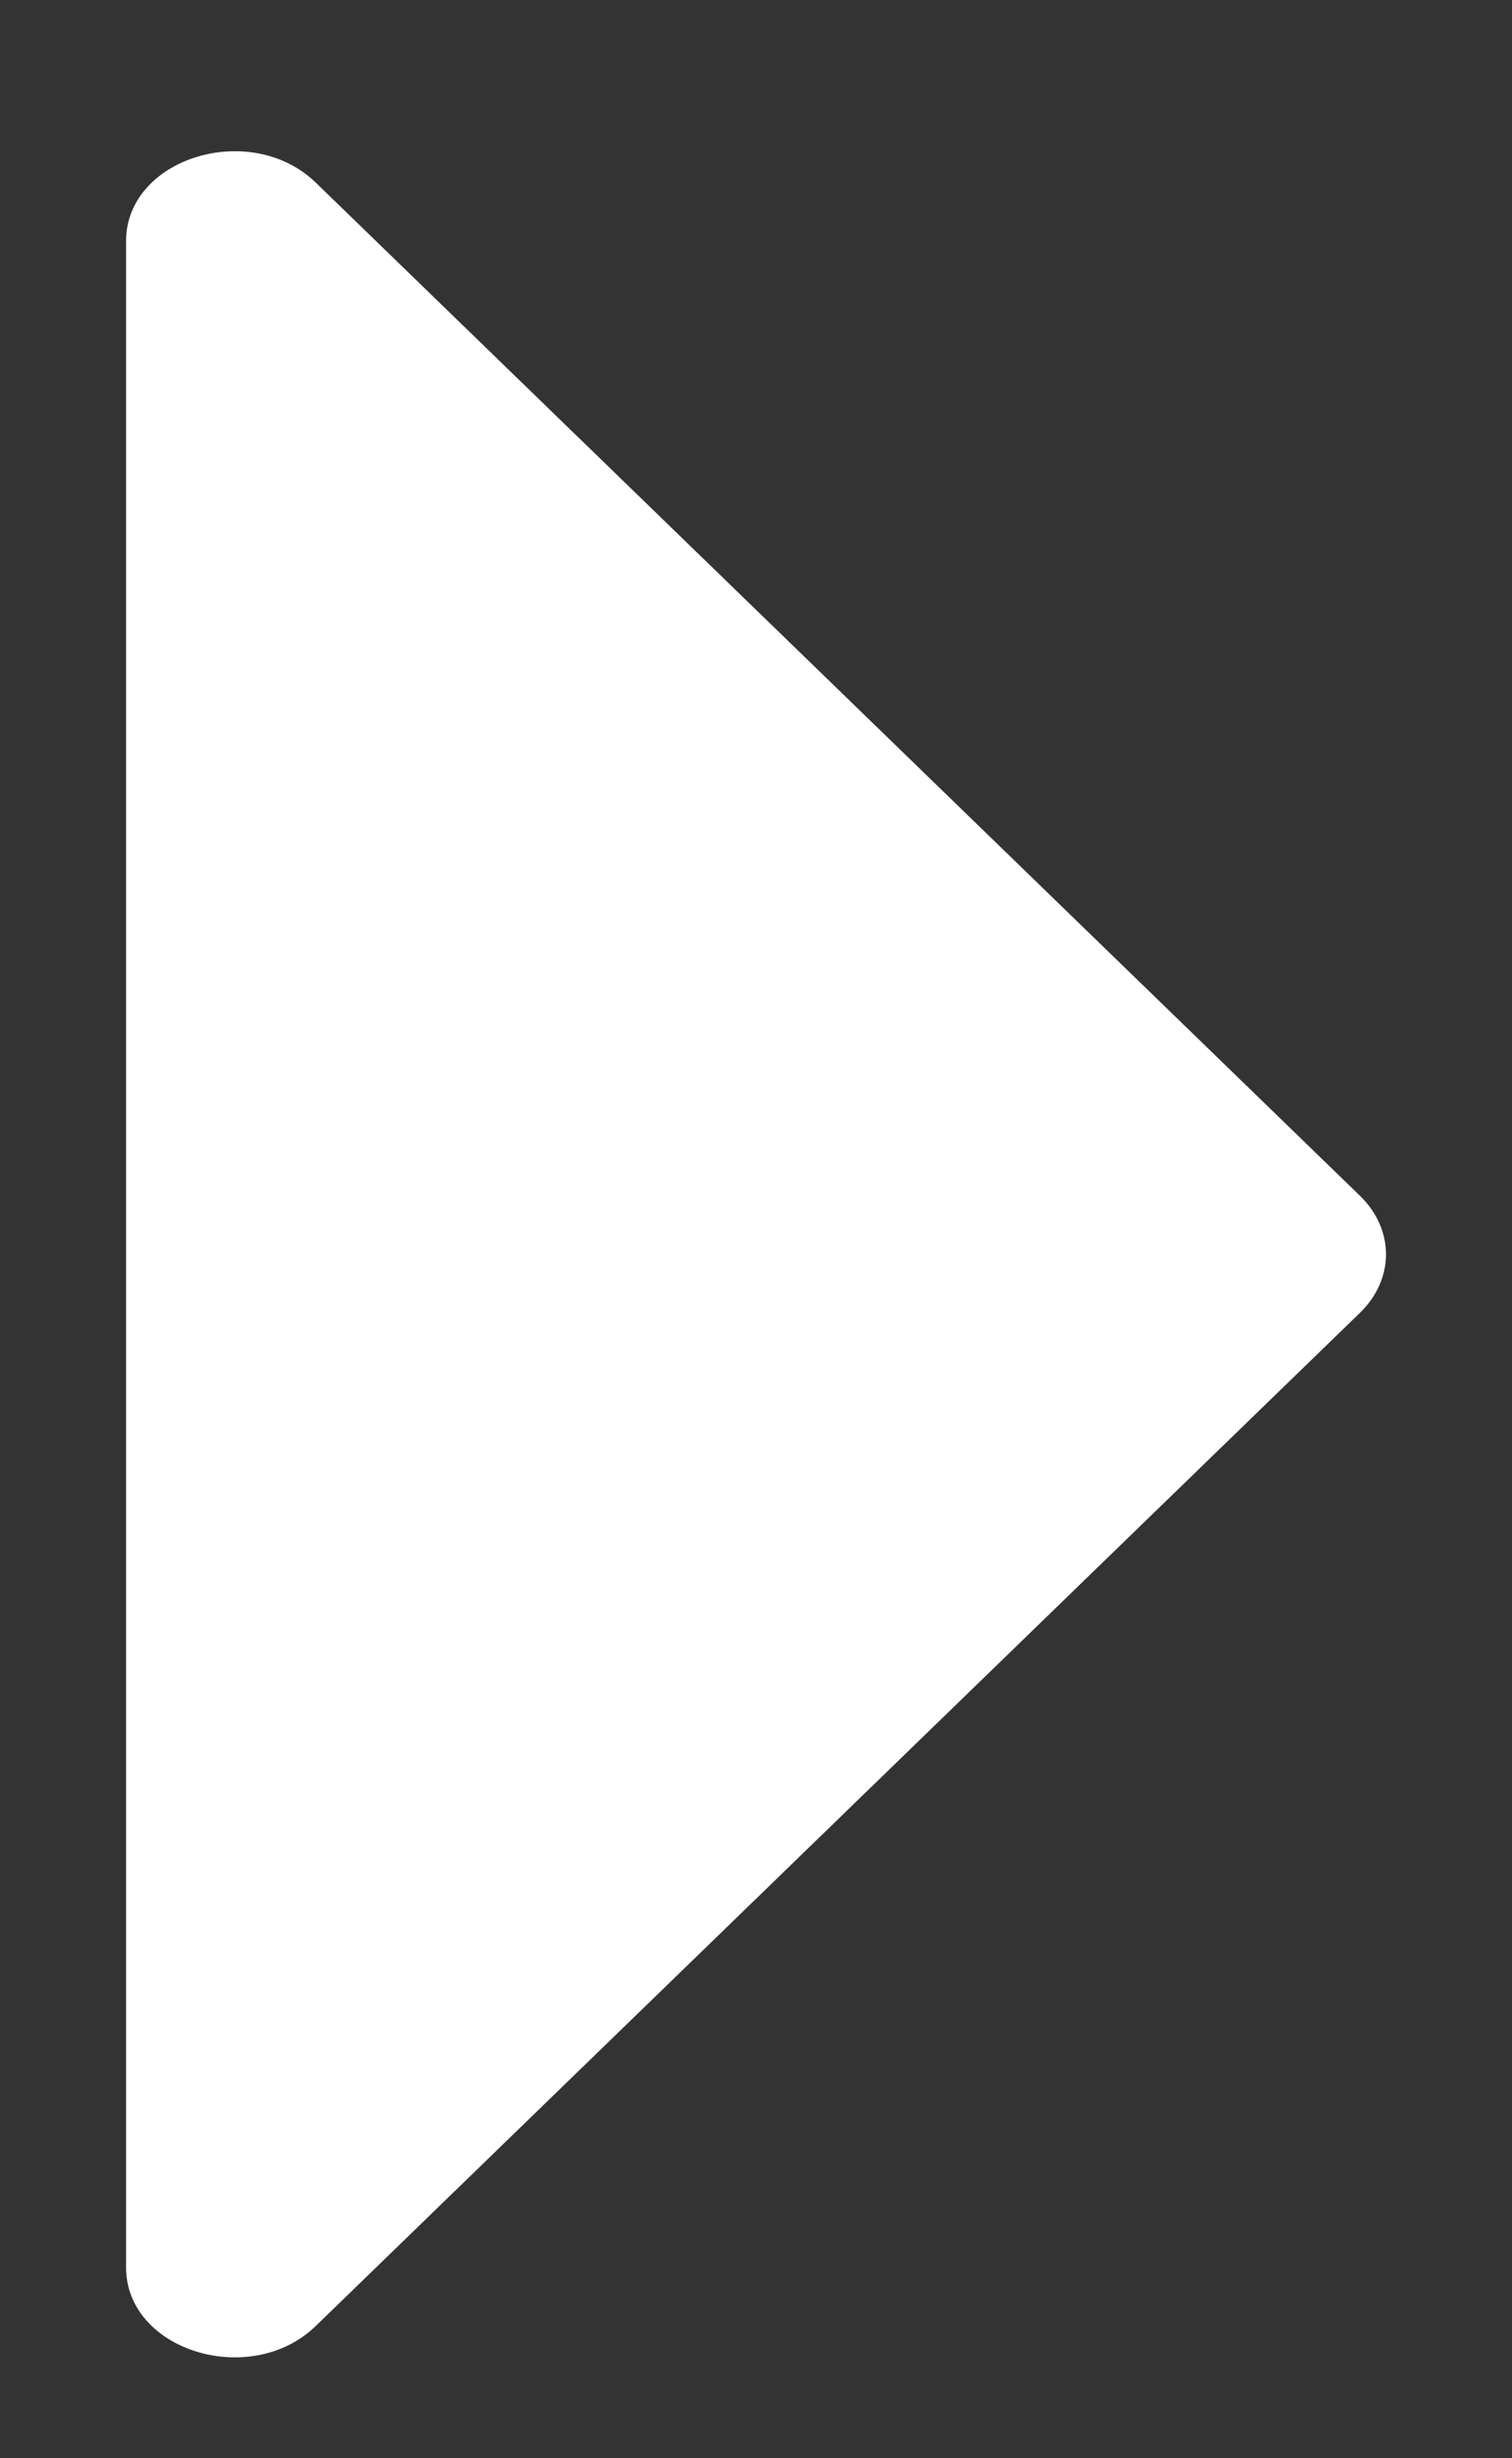 <svg width="8" height="13" viewBox="0 0 8 13" fill="none" xmlns="http://www.w3.org/2000/svg">
<rect x="0" y="0" width="8" height="13" fill="#333333" stroke="none"/>
<path d="M7.196 6.324L1.671 0.966C1.326 0.632 0.667 0.835 0.667 1.275L0.667 11.991C0.667 12.431 1.326 12.634 1.671 12.3L7.196 6.942C7.379 6.764 7.379 6.502 7.196 6.324Z" fill="white"/>
</svg>
